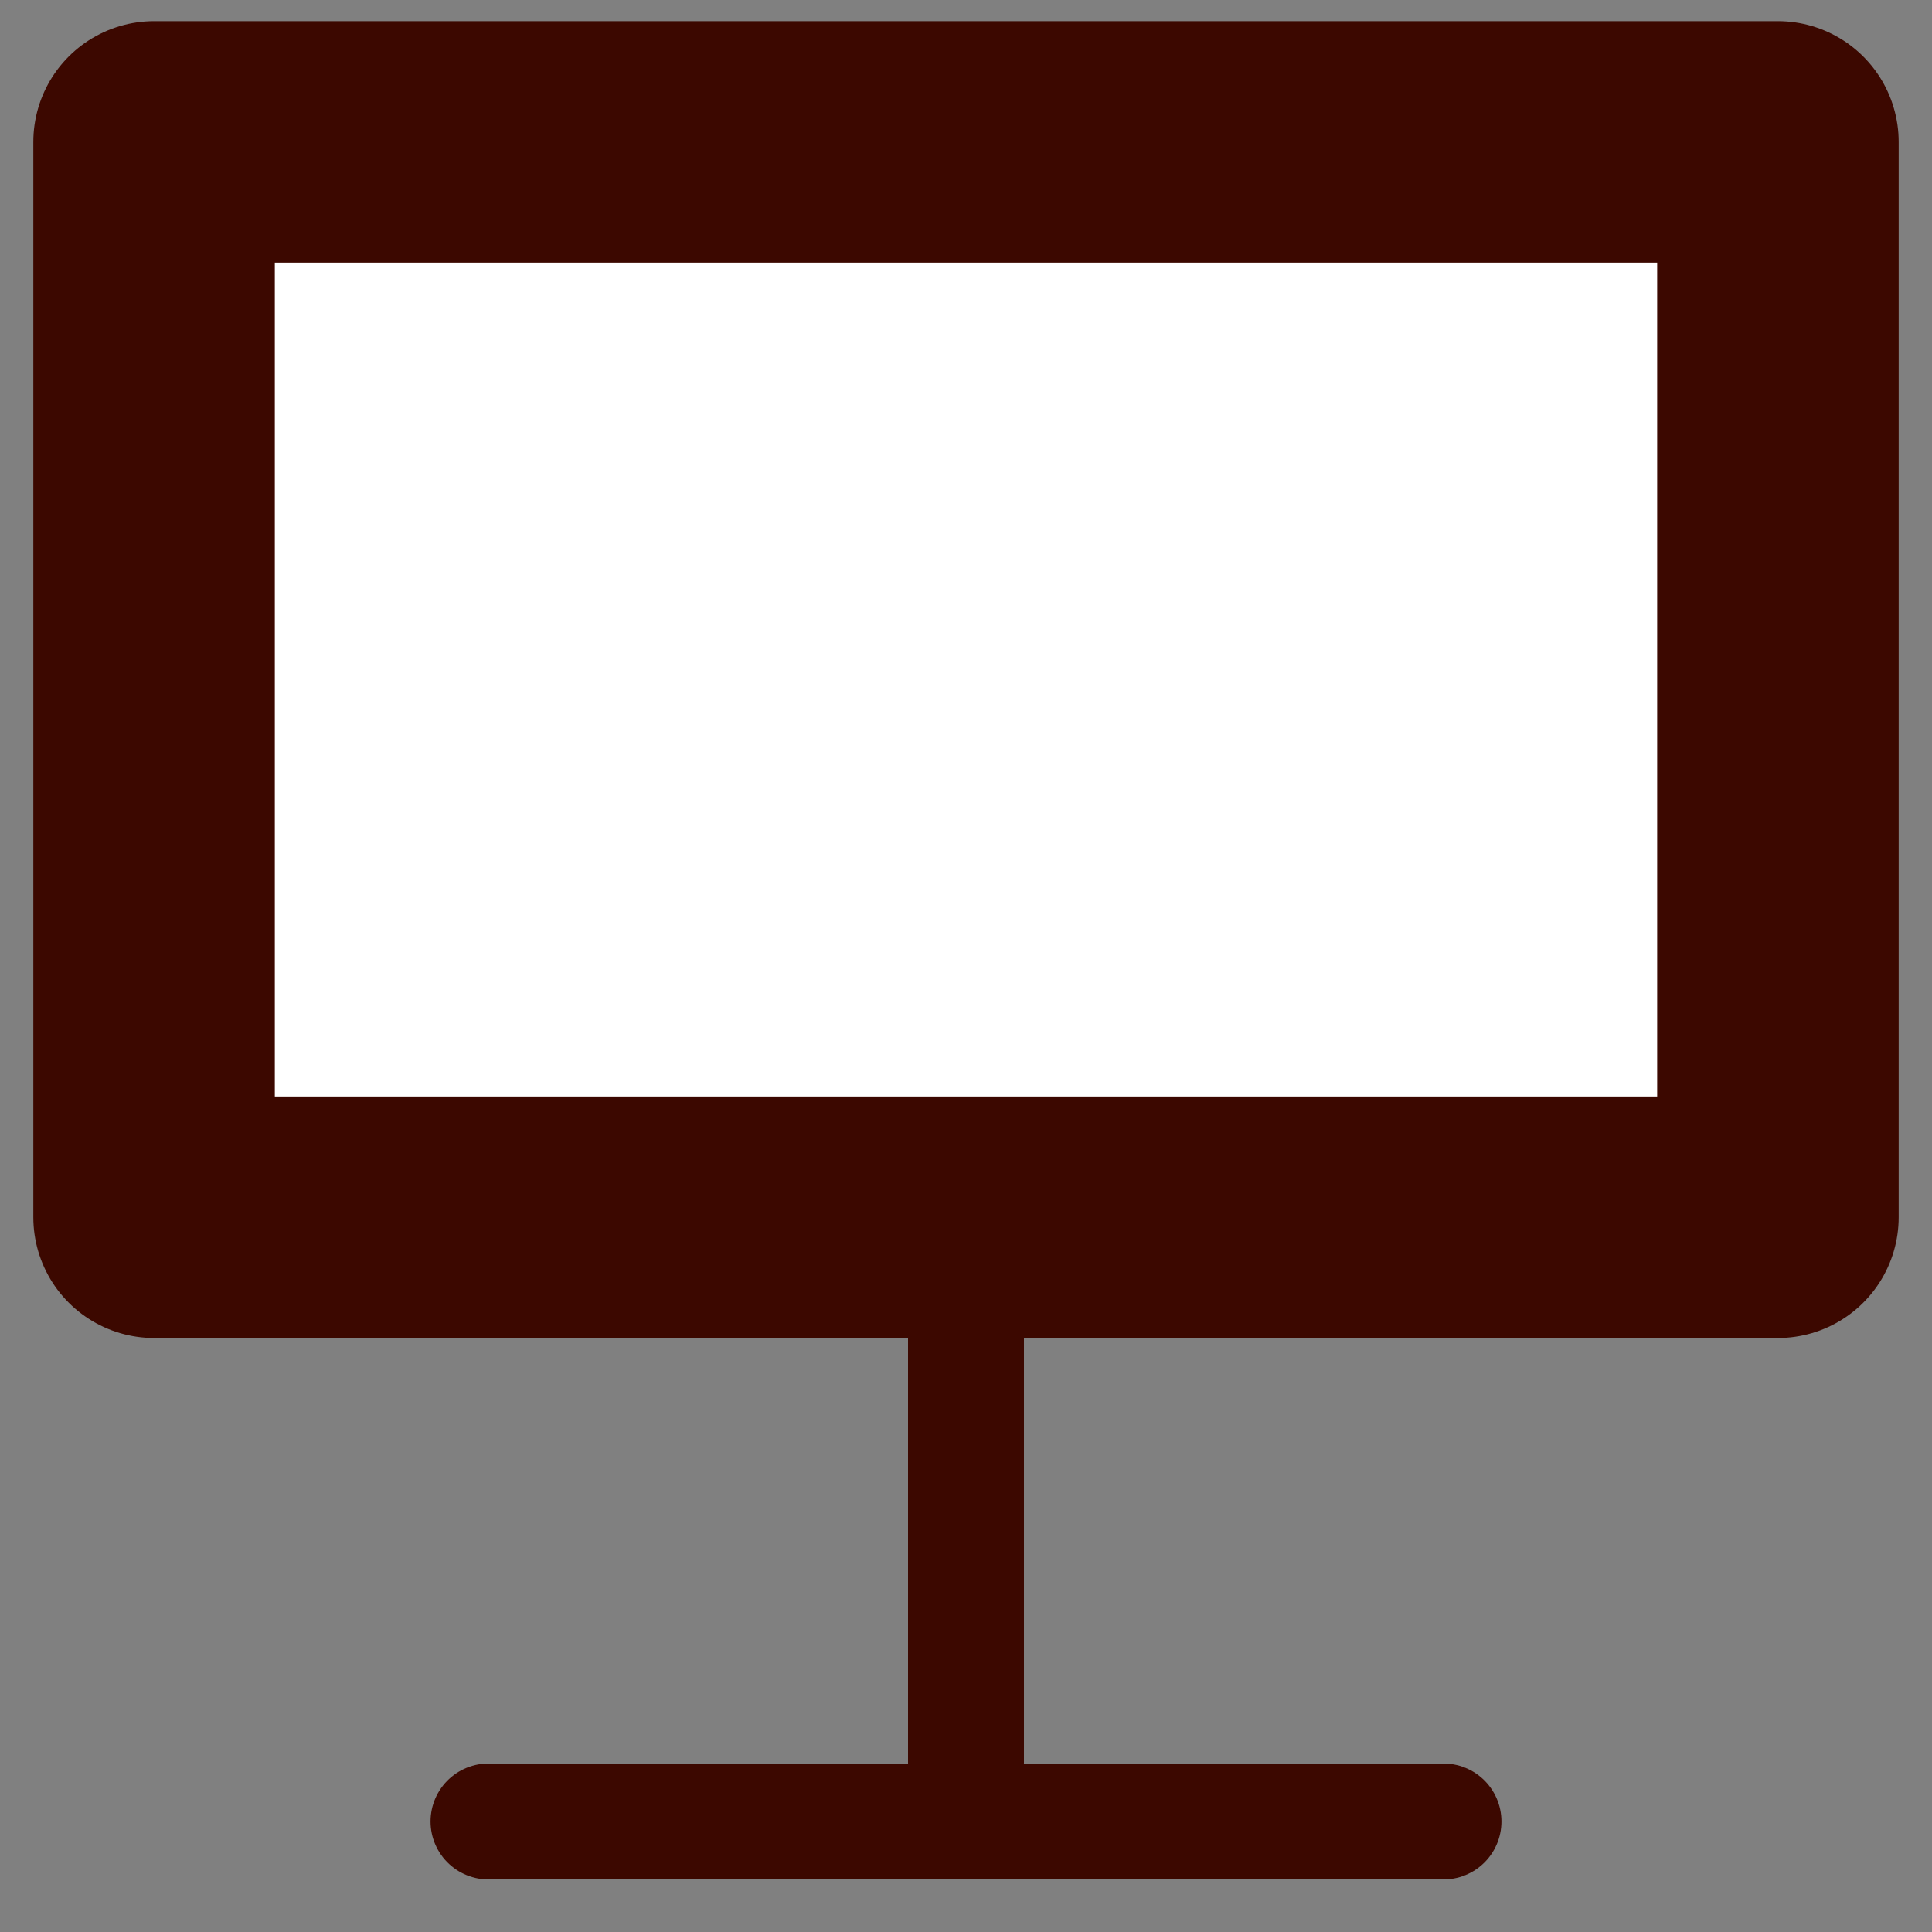 <?xml version="1.0" encoding="UTF-8" standalone="no"?>
<svg xmlns="http://www.w3.org/2000/svg" xmlns:svg="http://www.w3.org/2000/svg" width="20mm" height="20mm" viewBox="0 0 20 20" version="1.1" id="svg1">
  <rect x="0" y="0" width="20" height="20" fill="#808080" stroke="none"/>
  <defs id="defs1"></defs>
  <g id="layer1">
    <rect style="fill:#ffffff;stroke:#3c0800;stroke-width:2.5;stroke-linecap:round;stroke-linejoin:round;stroke-miterlimit:2;stroke-dasharray:none;paint-order:stroke fill markers" id="rect1" width="16.81" height="11.132" x="1.595" y="1.469" ry="0"></rect>
    <path style="fill:none;stroke:#3c0800;stroke-width:1.2;stroke-linecap:round;stroke-linejoin:round;stroke-miterlimit:2;stroke-dasharray:none;paint-order:stroke fill markers" d="M 5.057,18.856 H 14.943" id="path3"></path>
    <path style="fill:none;stroke:#3c0800;stroke-width:1.2;stroke-linecap:round;stroke-linejoin:round;stroke-miterlimit:2;stroke-dasharray:none;paint-order:stroke fill markers" d="M 10,13.628 V 18.246" id="path4"></path>
  </g>
</svg>
